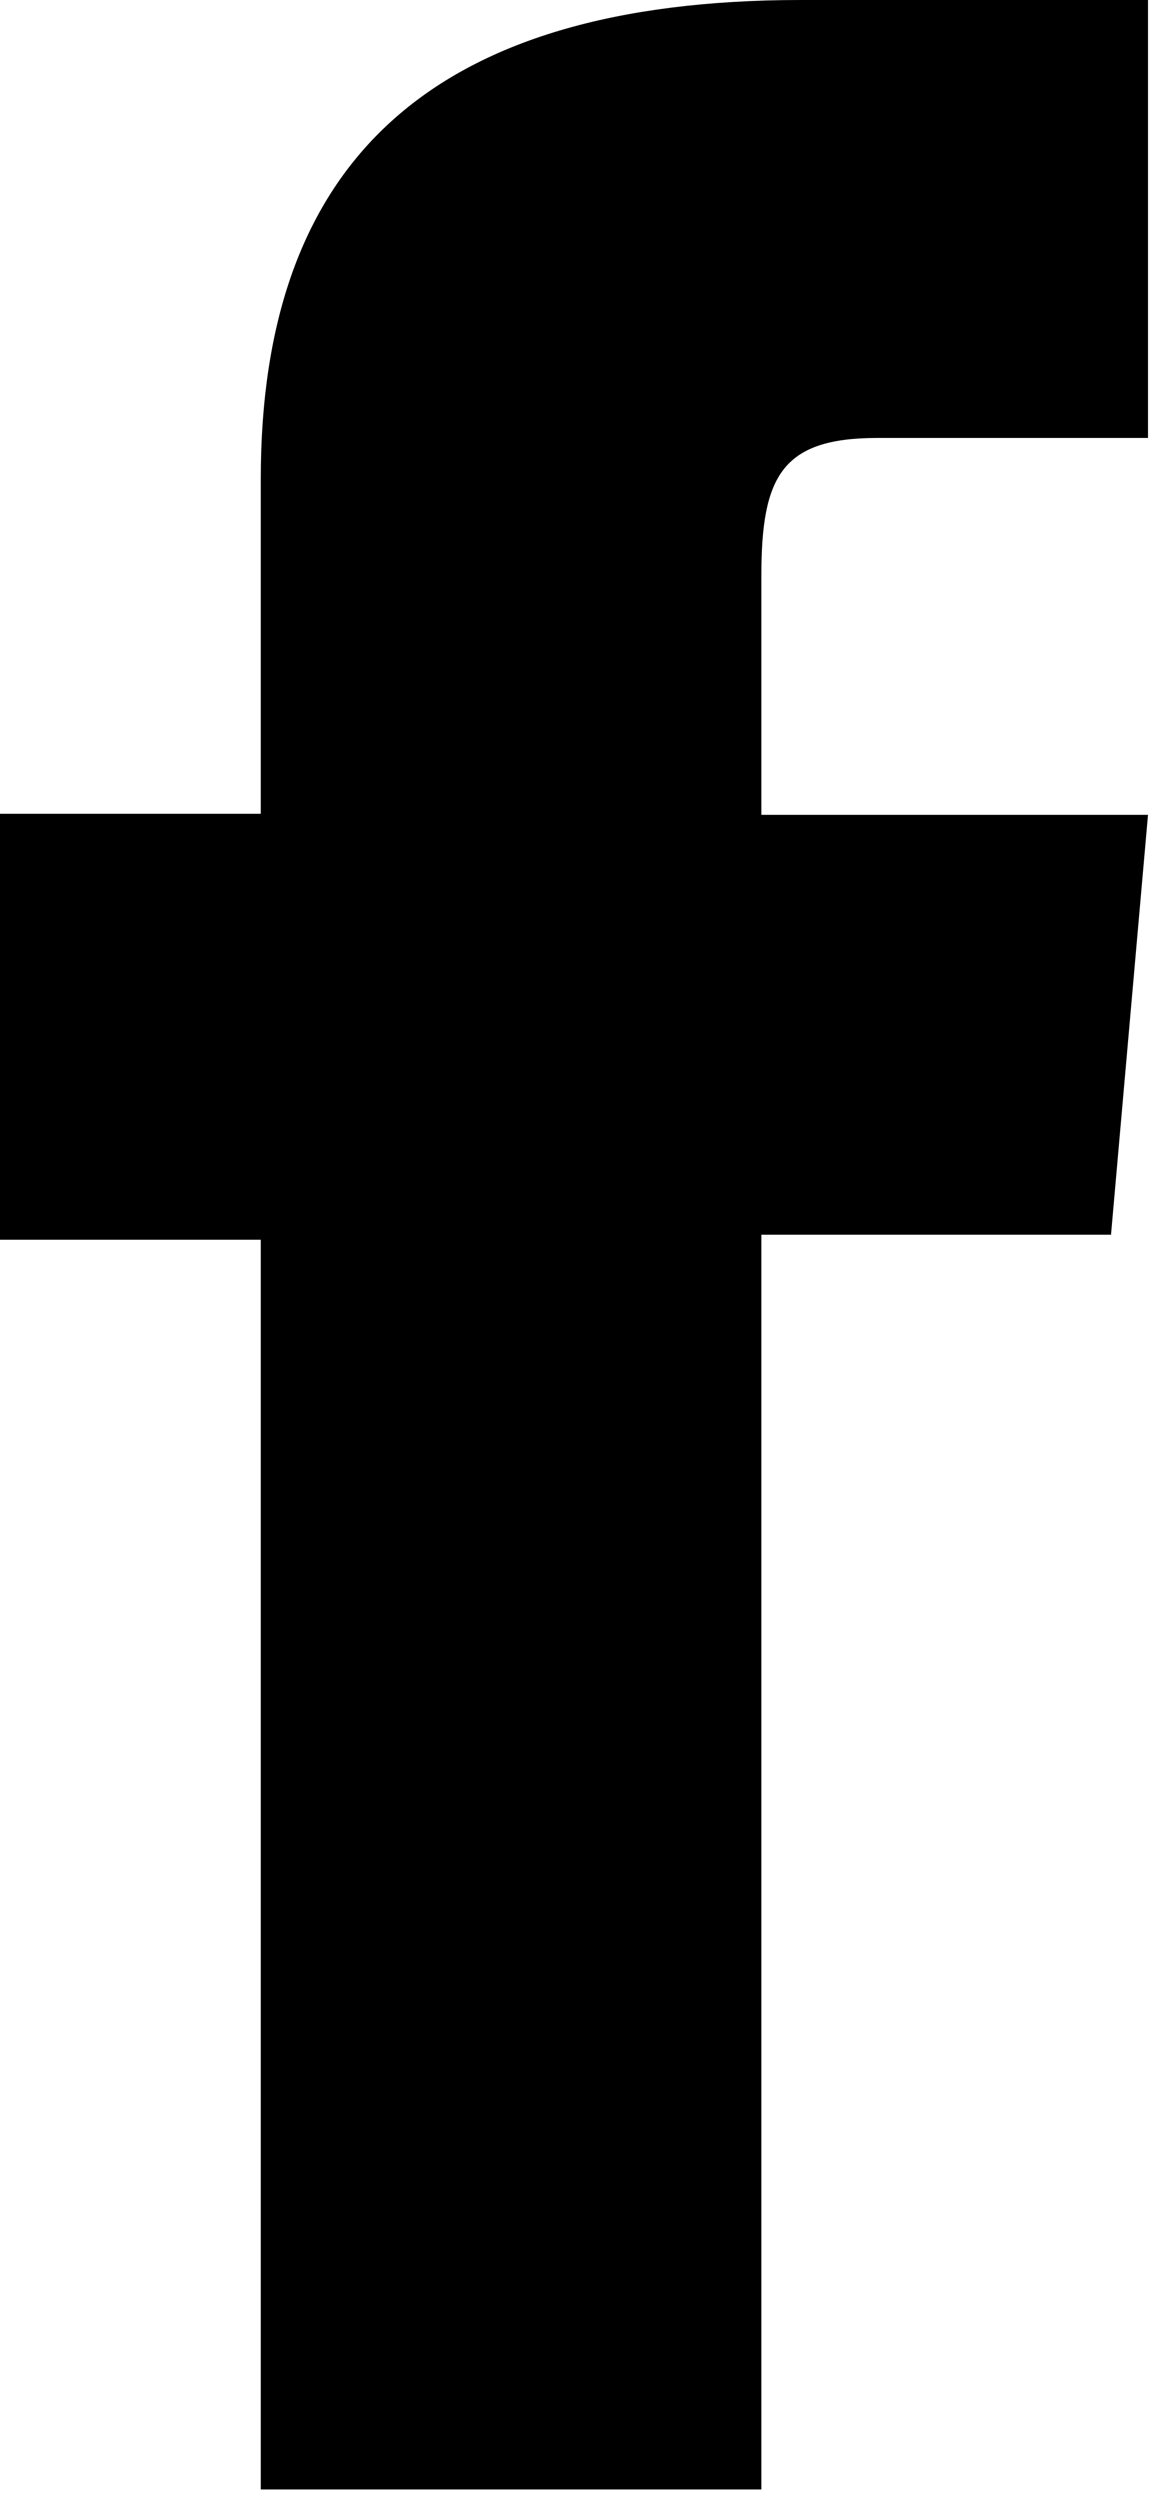 <svg width="12" height="26" viewBox="0 0 12 26" fill="none" xmlns="http://www.w3.org/2000/svg">
<g clip-path="url(#clip0_5_9)">
<path d="M2.714 25.892H7.924V12.842H11.563L11.948 8.475H7.924V5.99C7.924 4.96 8.132 4.555 9.13 4.555H11.948V0H8.34C4.461 0 2.714 1.705 2.714 4.981V8.464H0V12.894H2.714V25.892Z" fill="black"/>
</g>
<defs>
<clipPath id="clip0_5_9">
<rect width="11.948" height="25.892" fill="white"/>
</clipPath>
</defs>
</svg>
